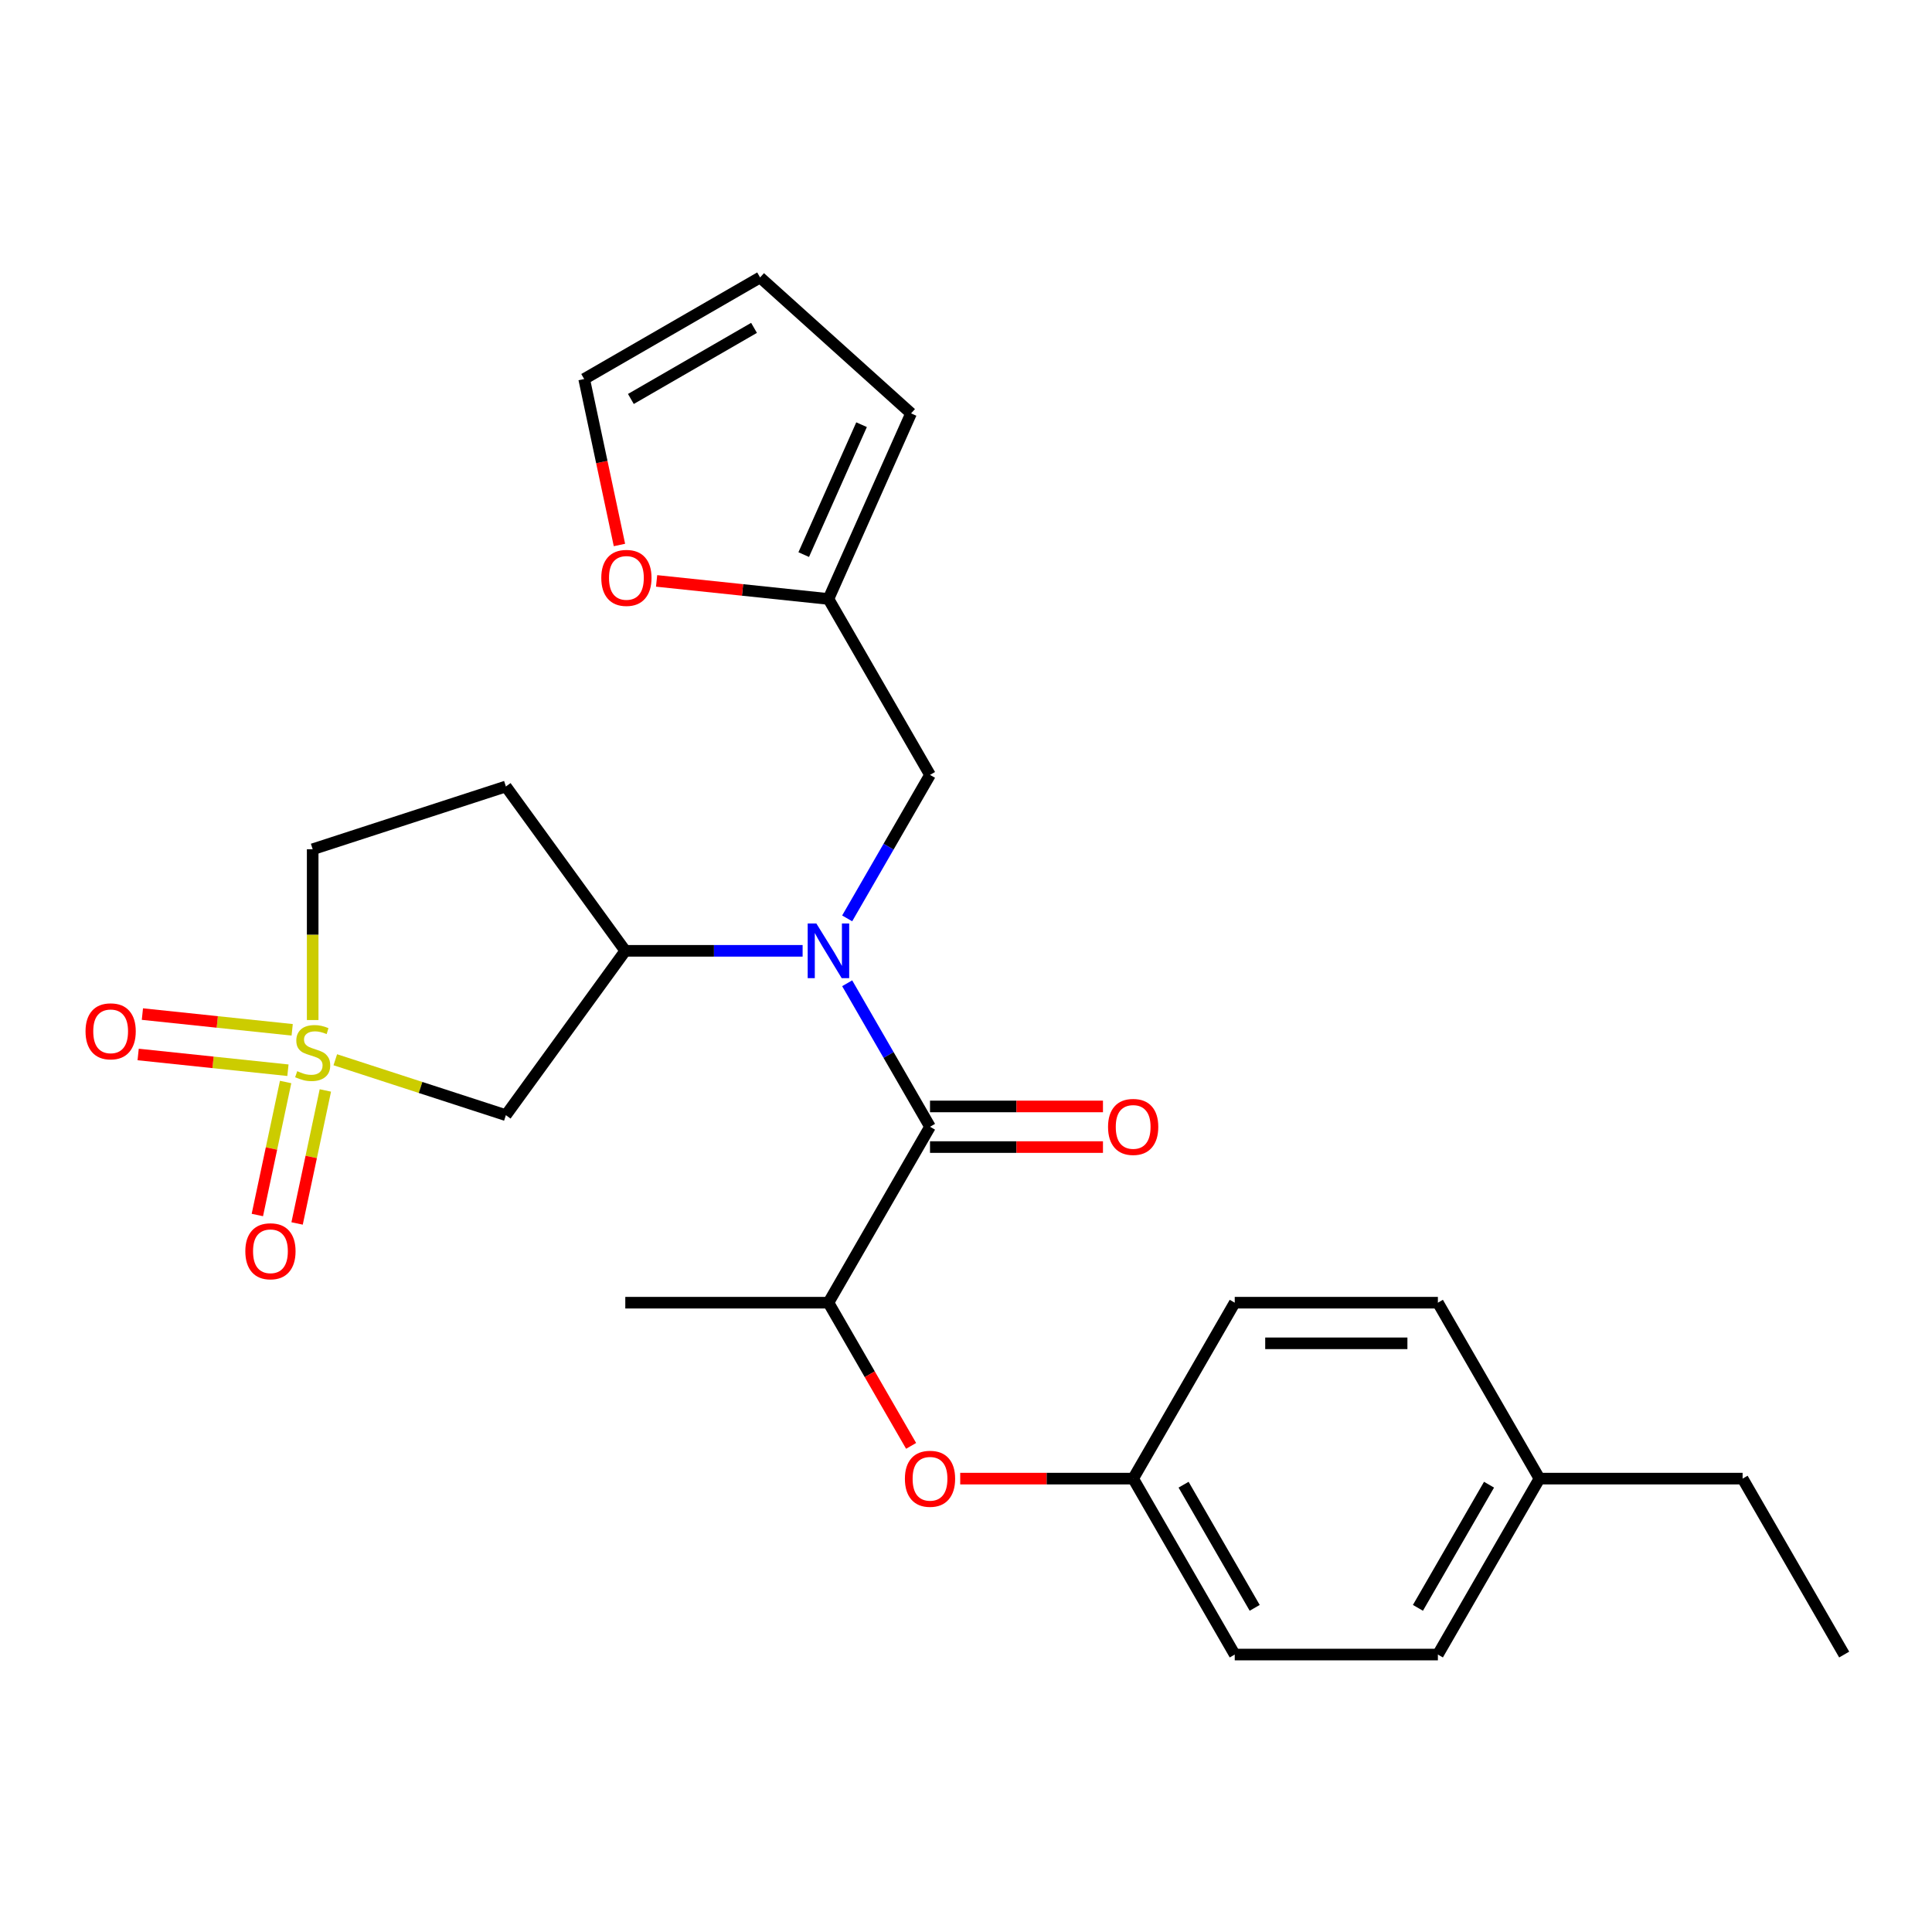 <?xml version='1.0' encoding='iso-8859-1'?>
<svg version='1.1' baseProfile='full'
              xmlns='http://www.w3.org/2000/svg'
                      xmlns:rdkit='http://www.rdkit.org/xml'
                      xmlns:xlink='http://www.w3.org/1999/xlink'
                  xml:space='preserve'
width='1000px' height='1000px' viewBox='0 0 1000 1000'>
<!-- END OF HEADER -->
<rect style='opacity:1.0;fill:#FFFFFF;stroke:none' width='1000' height='1000' x='0' y='0'> </rect>
<path class='bond-2' d='M 173.552,548.526 L 217.699,562.87' style='fill:none;fill-rule:evenodd;stroke:#CCCC00;stroke-width:6px;stroke-linecap:butt;stroke-linejoin:miter;stroke-opacity:1' />
<path class='bond-2' d='M 217.699,562.87 L 261.846,577.214' style='fill:none;fill-rule:evenodd;stroke:#000000;stroke-width:6px;stroke-linecap:butt;stroke-linejoin:miter;stroke-opacity:1' />
<path class='bond-7' d='M 147.837,560.044 L 140.521,594.464' style='fill:none;fill-rule:evenodd;stroke:#CCCC00;stroke-width:6px;stroke-linecap:butt;stroke-linejoin:miter;stroke-opacity:1' />
<path class='bond-7' d='M 140.521,594.464 L 133.204,628.885' style='fill:none;fill-rule:evenodd;stroke:#FF0000;stroke-width:6px;stroke-linecap:butt;stroke-linejoin:miter;stroke-opacity:1' />
<path class='bond-7' d='M 168.407,564.416 L 161.091,598.837' style='fill:none;fill-rule:evenodd;stroke:#CCCC00;stroke-width:6px;stroke-linecap:butt;stroke-linejoin:miter;stroke-opacity:1' />
<path class='bond-7' d='M 161.091,598.837 L 153.775,633.257' style='fill:none;fill-rule:evenodd;stroke:#FF0000;stroke-width:6px;stroke-linecap:butt;stroke-linejoin:miter;stroke-opacity:1' />
<path class='bond-8' d='M 151.234,533.033 L 112.469,528.959' style='fill:none;fill-rule:evenodd;stroke:#CCCC00;stroke-width:6px;stroke-linecap:butt;stroke-linejoin:miter;stroke-opacity:1' />
<path class='bond-8' d='M 112.469,528.959 L 73.704,524.885' style='fill:none;fill-rule:evenodd;stroke:#FF0000;stroke-width:6px;stroke-linecap:butt;stroke-linejoin:miter;stroke-opacity:1' />
<path class='bond-8' d='M 149.036,553.948 L 110.271,549.874' style='fill:none;fill-rule:evenodd;stroke:#CCCC00;stroke-width:6px;stroke-linecap:butt;stroke-linejoin:miter;stroke-opacity:1' />
<path class='bond-8' d='M 110.271,549.874 L 71.506,545.799' style='fill:none;fill-rule:evenodd;stroke:#FF0000;stroke-width:6px;stroke-linecap:butt;stroke-linejoin:miter;stroke-opacity:1' />
<path class='bond-11' d='M 161.844,527.972 L 161.844,483.772' style='fill:none;fill-rule:evenodd;stroke:#CCCC00;stroke-width:6px;stroke-linecap:butt;stroke-linejoin:miter;stroke-opacity:1' />
<path class='bond-11' d='M 161.844,483.772 L 161.844,439.572' style='fill:none;fill-rule:evenodd;stroke:#000000;stroke-width:6px;stroke-linecap:butt;stroke-linejoin:miter;stroke-opacity:1' />
<path class='bond-0' d='M 415.432,492.147 L 369.542,492.147' style='fill:none;fill-rule:evenodd;stroke:#0000FF;stroke-width:6px;stroke-linecap:butt;stroke-linejoin:miter;stroke-opacity:1' />
<path class='bond-0' d='M 369.542,492.147 L 323.651,492.147' style='fill:none;fill-rule:evenodd;stroke:#000000;stroke-width:6px;stroke-linecap:butt;stroke-linejoin:miter;stroke-opacity:1' />
<path class='bond-1' d='M 438.493,508.935 L 459.934,546.072' style='fill:none;fill-rule:evenodd;stroke:#0000FF;stroke-width:6px;stroke-linecap:butt;stroke-linejoin:miter;stroke-opacity:1' />
<path class='bond-1' d='M 459.934,546.072 L 481.375,583.208' style='fill:none;fill-rule:evenodd;stroke:#000000;stroke-width:6px;stroke-linecap:butt;stroke-linejoin:miter;stroke-opacity:1' />
<path class='bond-6' d='M 438.493,475.358 L 459.934,438.221' style='fill:none;fill-rule:evenodd;stroke:#0000FF;stroke-width:6px;stroke-linecap:butt;stroke-linejoin:miter;stroke-opacity:1' />
<path class='bond-6' d='M 459.934,438.221 L 481.375,401.085' style='fill:none;fill-rule:evenodd;stroke:#000000;stroke-width:6px;stroke-linecap:butt;stroke-linejoin:miter;stroke-opacity:1' />
<path class='bond-4' d='M 481.375,583.208 L 428.8,674.27' style='fill:none;fill-rule:evenodd;stroke:#000000;stroke-width:6px;stroke-linecap:butt;stroke-linejoin:miter;stroke-opacity:1' />
<path class='bond-13' d='M 481.375,593.723 L 526.135,593.723' style='fill:none;fill-rule:evenodd;stroke:#000000;stroke-width:6px;stroke-linecap:butt;stroke-linejoin:miter;stroke-opacity:1' />
<path class='bond-13' d='M 526.135,593.723 L 570.895,593.723' style='fill:none;fill-rule:evenodd;stroke:#FF0000;stroke-width:6px;stroke-linecap:butt;stroke-linejoin:miter;stroke-opacity:1' />
<path class='bond-13' d='M 481.375,572.694 L 526.135,572.694' style='fill:none;fill-rule:evenodd;stroke:#000000;stroke-width:6px;stroke-linecap:butt;stroke-linejoin:miter;stroke-opacity:1' />
<path class='bond-13' d='M 526.135,572.694 L 570.895,572.694' style='fill:none;fill-rule:evenodd;stroke:#FF0000;stroke-width:6px;stroke-linecap:butt;stroke-linejoin:miter;stroke-opacity:1' />
<path class='bond-3' d='M 261.846,577.214 L 323.651,492.147' style='fill:none;fill-rule:evenodd;stroke:#000000;stroke-width:6px;stroke-linecap:butt;stroke-linejoin:miter;stroke-opacity:1' />
<path class='bond-26' d='M 323.651,492.147 L 261.846,407.079' style='fill:none;fill-rule:evenodd;stroke:#000000;stroke-width:6px;stroke-linecap:butt;stroke-linejoin:miter;stroke-opacity:1' />
<path class='bond-10' d='M 428.8,674.27 L 450.195,711.327' style='fill:none;fill-rule:evenodd;stroke:#000000;stroke-width:6px;stroke-linecap:butt;stroke-linejoin:miter;stroke-opacity:1' />
<path class='bond-10' d='M 450.195,711.327 L 471.59,748.383' style='fill:none;fill-rule:evenodd;stroke:#FF0000;stroke-width:6px;stroke-linecap:butt;stroke-linejoin:miter;stroke-opacity:1' />
<path class='bond-23' d='M 428.8,674.27 L 323.651,674.27' style='fill:none;fill-rule:evenodd;stroke:#000000;stroke-width:6px;stroke-linecap:butt;stroke-linejoin:miter;stroke-opacity:1' />
<path class='bond-5' d='M 428.8,310.023 L 481.375,401.085' style='fill:none;fill-rule:evenodd;stroke:#000000;stroke-width:6px;stroke-linecap:butt;stroke-linejoin:miter;stroke-opacity:1' />
<path class='bond-12' d='M 428.8,310.023 L 384.328,305.349' style='fill:none;fill-rule:evenodd;stroke:#000000;stroke-width:6px;stroke-linecap:butt;stroke-linejoin:miter;stroke-opacity:1' />
<path class='bond-12' d='M 384.328,305.349 L 339.856,300.675' style='fill:none;fill-rule:evenodd;stroke:#FF0000;stroke-width:6px;stroke-linecap:butt;stroke-linejoin:miter;stroke-opacity:1' />
<path class='bond-14' d='M 428.8,310.023 L 471.568,213.965' style='fill:none;fill-rule:evenodd;stroke:#000000;stroke-width:6px;stroke-linecap:butt;stroke-linejoin:miter;stroke-opacity:1' />
<path class='bond-14' d='M 416.004,287.061 L 445.942,219.82' style='fill:none;fill-rule:evenodd;stroke:#000000;stroke-width:6px;stroke-linecap:butt;stroke-linejoin:miter;stroke-opacity:1' />
<path class='bond-9' d='M 261.846,407.079 L 161.844,439.572' style='fill:none;fill-rule:evenodd;stroke:#000000;stroke-width:6px;stroke-linecap:butt;stroke-linejoin:miter;stroke-opacity:1' />
<path class='bond-17' d='M 497.004,765.332 L 541.764,765.332' style='fill:none;fill-rule:evenodd;stroke:#FF0000;stroke-width:6px;stroke-linecap:butt;stroke-linejoin:miter;stroke-opacity:1' />
<path class='bond-17' d='M 541.764,765.332 L 586.524,765.332' style='fill:none;fill-rule:evenodd;stroke:#000000;stroke-width:6px;stroke-linecap:butt;stroke-linejoin:miter;stroke-opacity:1' />
<path class='bond-15' d='M 320.625,282.083 L 311.495,239.132' style='fill:none;fill-rule:evenodd;stroke:#FF0000;stroke-width:6px;stroke-linecap:butt;stroke-linejoin:miter;stroke-opacity:1' />
<path class='bond-15' d='M 311.495,239.132 L 302.366,196.181' style='fill:none;fill-rule:evenodd;stroke:#000000;stroke-width:6px;stroke-linecap:butt;stroke-linejoin:miter;stroke-opacity:1' />
<path class='bond-16' d='M 471.568,213.965 L 393.427,143.606' style='fill:none;fill-rule:evenodd;stroke:#000000;stroke-width:6px;stroke-linecap:butt;stroke-linejoin:miter;stroke-opacity:1' />
<path class='bond-27' d='M 302.366,196.181 L 393.427,143.606' style='fill:none;fill-rule:evenodd;stroke:#000000;stroke-width:6px;stroke-linecap:butt;stroke-linejoin:miter;stroke-opacity:1' />
<path class='bond-27' d='M 326.54,206.507 L 390.283,169.705' style='fill:none;fill-rule:evenodd;stroke:#000000;stroke-width:6px;stroke-linecap:butt;stroke-linejoin:miter;stroke-opacity:1' />
<path class='bond-19' d='M 586.524,765.332 L 639.098,674.27' style='fill:none;fill-rule:evenodd;stroke:#000000;stroke-width:6px;stroke-linecap:butt;stroke-linejoin:miter;stroke-opacity:1' />
<path class='bond-20' d='M 586.524,765.332 L 639.098,856.394' style='fill:none;fill-rule:evenodd;stroke:#000000;stroke-width:6px;stroke-linecap:butt;stroke-linejoin:miter;stroke-opacity:1' />
<path class='bond-20' d='M 612.622,768.476 L 649.425,832.219' style='fill:none;fill-rule:evenodd;stroke:#000000;stroke-width:6px;stroke-linecap:butt;stroke-linejoin:miter;stroke-opacity:1' />
<path class='bond-18' d='M 796.822,765.332 L 744.247,856.394' style='fill:none;fill-rule:evenodd;stroke:#000000;stroke-width:6px;stroke-linecap:butt;stroke-linejoin:miter;stroke-opacity:1' />
<path class='bond-18' d='M 770.723,768.476 L 733.921,832.219' style='fill:none;fill-rule:evenodd;stroke:#000000;stroke-width:6px;stroke-linecap:butt;stroke-linejoin:miter;stroke-opacity:1' />
<path class='bond-24' d='M 796.822,765.332 L 901.971,765.332' style='fill:none;fill-rule:evenodd;stroke:#000000;stroke-width:6px;stroke-linecap:butt;stroke-linejoin:miter;stroke-opacity:1' />
<path class='bond-28' d='M 796.822,765.332 L 744.247,674.27' style='fill:none;fill-rule:evenodd;stroke:#000000;stroke-width:6px;stroke-linecap:butt;stroke-linejoin:miter;stroke-opacity:1' />
<path class='bond-22' d='M 639.098,674.27 L 744.247,674.27' style='fill:none;fill-rule:evenodd;stroke:#000000;stroke-width:6px;stroke-linecap:butt;stroke-linejoin:miter;stroke-opacity:1' />
<path class='bond-22' d='M 654.871,695.3 L 728.475,695.3' style='fill:none;fill-rule:evenodd;stroke:#000000;stroke-width:6px;stroke-linecap:butt;stroke-linejoin:miter;stroke-opacity:1' />
<path class='bond-21' d='M 639.098,856.394 L 744.247,856.394' style='fill:none;fill-rule:evenodd;stroke:#000000;stroke-width:6px;stroke-linecap:butt;stroke-linejoin:miter;stroke-opacity:1' />
<path class='bond-25' d='M 901.971,765.332 L 954.545,856.394' style='fill:none;fill-rule:evenodd;stroke:#000000;stroke-width:6px;stroke-linecap:butt;stroke-linejoin:miter;stroke-opacity:1' />
<path  class='atom-0' d='M 153.844 554.441
Q 154.164 554.561, 155.484 555.121
Q 156.804 555.681, 158.244 556.041
Q 159.724 556.361, 161.164 556.361
Q 163.844 556.361, 165.404 555.081
Q 166.964 553.761, 166.964 551.481
Q 166.964 549.921, 166.164 548.961
Q 165.404 548.001, 164.204 547.481
Q 163.004 546.961, 161.004 546.361
Q 158.484 545.601, 156.964 544.881
Q 155.484 544.161, 154.404 542.641
Q 153.364 541.121, 153.364 538.561
Q 153.364 535.001, 155.764 532.801
Q 158.204 530.601, 163.004 530.601
Q 166.284 530.601, 170.004 532.161
L 169.084 535.241
Q 165.684 533.841, 163.124 533.841
Q 160.364 533.841, 158.844 535.001
Q 157.324 536.121, 157.364 538.081
Q 157.364 539.601, 158.124 540.521
Q 158.924 541.441, 160.044 541.961
Q 161.204 542.481, 163.124 543.081
Q 165.684 543.881, 167.204 544.681
Q 168.724 545.481, 169.804 547.121
Q 170.924 548.721, 170.924 551.481
Q 170.924 555.401, 168.284 557.521
Q 165.684 559.601, 161.324 559.601
Q 158.804 559.601, 156.884 559.041
Q 155.004 558.521, 152.764 557.601
L 153.844 554.441
' fill='#CCCC00'/>
<path  class='atom-1' d='M 422.54 477.987
L 431.82 492.987
Q 432.74 494.467, 434.22 497.147
Q 435.7 499.827, 435.78 499.987
L 435.78 477.987
L 439.54 477.987
L 439.54 506.307
L 435.66 506.307
L 425.7 489.907
Q 424.54 487.987, 423.3 485.787
Q 422.1 483.587, 421.74 482.907
L 421.74 506.307
L 418.06 506.307
L 418.06 477.987
L 422.54 477.987
' fill='#0000FF'/>
<path  class='atom-8' d='M 126.982 647.652
Q 126.982 640.852, 130.342 637.052
Q 133.702 633.252, 139.982 633.252
Q 146.262 633.252, 149.622 637.052
Q 152.982 640.852, 152.982 647.652
Q 152.982 654.532, 149.582 658.452
Q 146.182 662.332, 139.982 662.332
Q 133.742 662.332, 130.342 658.452
Q 126.982 654.572, 126.982 647.652
M 139.982 659.132
Q 144.302 659.132, 146.622 656.252
Q 148.982 653.332, 148.982 647.652
Q 148.982 642.092, 146.622 639.292
Q 144.302 636.452, 139.982 636.452
Q 135.662 636.452, 133.302 639.252
Q 130.982 642.052, 130.982 647.652
Q 130.982 653.372, 133.302 656.252
Q 135.662 659.132, 139.982 659.132
' fill='#FF0000'/>
<path  class='atom-9' d='M 44.271 533.81
Q 44.271 527.01, 47.631 523.21
Q 50.991 519.41, 57.271 519.41
Q 63.551 519.41, 66.911 523.21
Q 70.271 527.01, 70.271 533.81
Q 70.271 540.69, 66.871 544.61
Q 63.471 548.49, 57.271 548.49
Q 51.031 548.49, 47.631 544.61
Q 44.271 540.73, 44.271 533.81
M 57.271 545.29
Q 61.591 545.29, 63.911 542.41
Q 66.271 539.49, 66.271 533.81
Q 66.271 528.25, 63.911 525.45
Q 61.591 522.61, 57.271 522.61
Q 52.951 522.61, 50.591 525.41
Q 48.271 528.21, 48.271 533.81
Q 48.271 539.53, 50.591 542.41
Q 52.951 545.29, 57.271 545.29
' fill='#FF0000'/>
<path  class='atom-11' d='M 468.375 765.412
Q 468.375 758.612, 471.735 754.812
Q 475.095 751.012, 481.375 751.012
Q 487.655 751.012, 491.015 754.812
Q 494.375 758.612, 494.375 765.412
Q 494.375 772.292, 490.975 776.212
Q 487.575 780.092, 481.375 780.092
Q 475.135 780.092, 471.735 776.212
Q 468.375 772.332, 468.375 765.412
M 481.375 776.892
Q 485.695 776.892, 488.015 774.012
Q 490.375 771.092, 490.375 765.412
Q 490.375 759.852, 488.015 757.052
Q 485.695 754.212, 481.375 754.212
Q 477.055 754.212, 474.695 757.012
Q 472.375 759.812, 472.375 765.412
Q 472.375 771.132, 474.695 774.012
Q 477.055 776.892, 481.375 776.892
' fill='#FF0000'/>
<path  class='atom-13' d='M 311.227 299.112
Q 311.227 292.312, 314.587 288.512
Q 317.947 284.712, 324.227 284.712
Q 330.507 284.712, 333.867 288.512
Q 337.227 292.312, 337.227 299.112
Q 337.227 305.992, 333.827 309.912
Q 330.427 313.792, 324.227 313.792
Q 317.987 313.792, 314.587 309.912
Q 311.227 306.032, 311.227 299.112
M 324.227 310.592
Q 328.547 310.592, 330.867 307.712
Q 333.227 304.792, 333.227 299.112
Q 333.227 293.552, 330.867 290.752
Q 328.547 287.912, 324.227 287.912
Q 319.907 287.912, 317.547 290.712
Q 315.227 293.512, 315.227 299.112
Q 315.227 304.832, 317.547 307.712
Q 319.907 310.592, 324.227 310.592
' fill='#FF0000'/>
<path  class='atom-14' d='M 573.524 583.288
Q 573.524 576.488, 576.884 572.688
Q 580.244 568.888, 586.524 568.888
Q 592.804 568.888, 596.164 572.688
Q 599.524 576.488, 599.524 583.288
Q 599.524 590.168, 596.124 594.088
Q 592.724 597.968, 586.524 597.968
Q 580.284 597.968, 576.884 594.088
Q 573.524 590.208, 573.524 583.288
M 586.524 594.768
Q 590.844 594.768, 593.164 591.888
Q 595.524 588.968, 595.524 583.288
Q 595.524 577.728, 593.164 574.928
Q 590.844 572.088, 586.524 572.088
Q 582.204 572.088, 579.844 574.888
Q 577.524 577.688, 577.524 583.288
Q 577.524 589.008, 579.844 591.888
Q 582.204 594.768, 586.524 594.768
' fill='#FF0000'/>
</svg>
